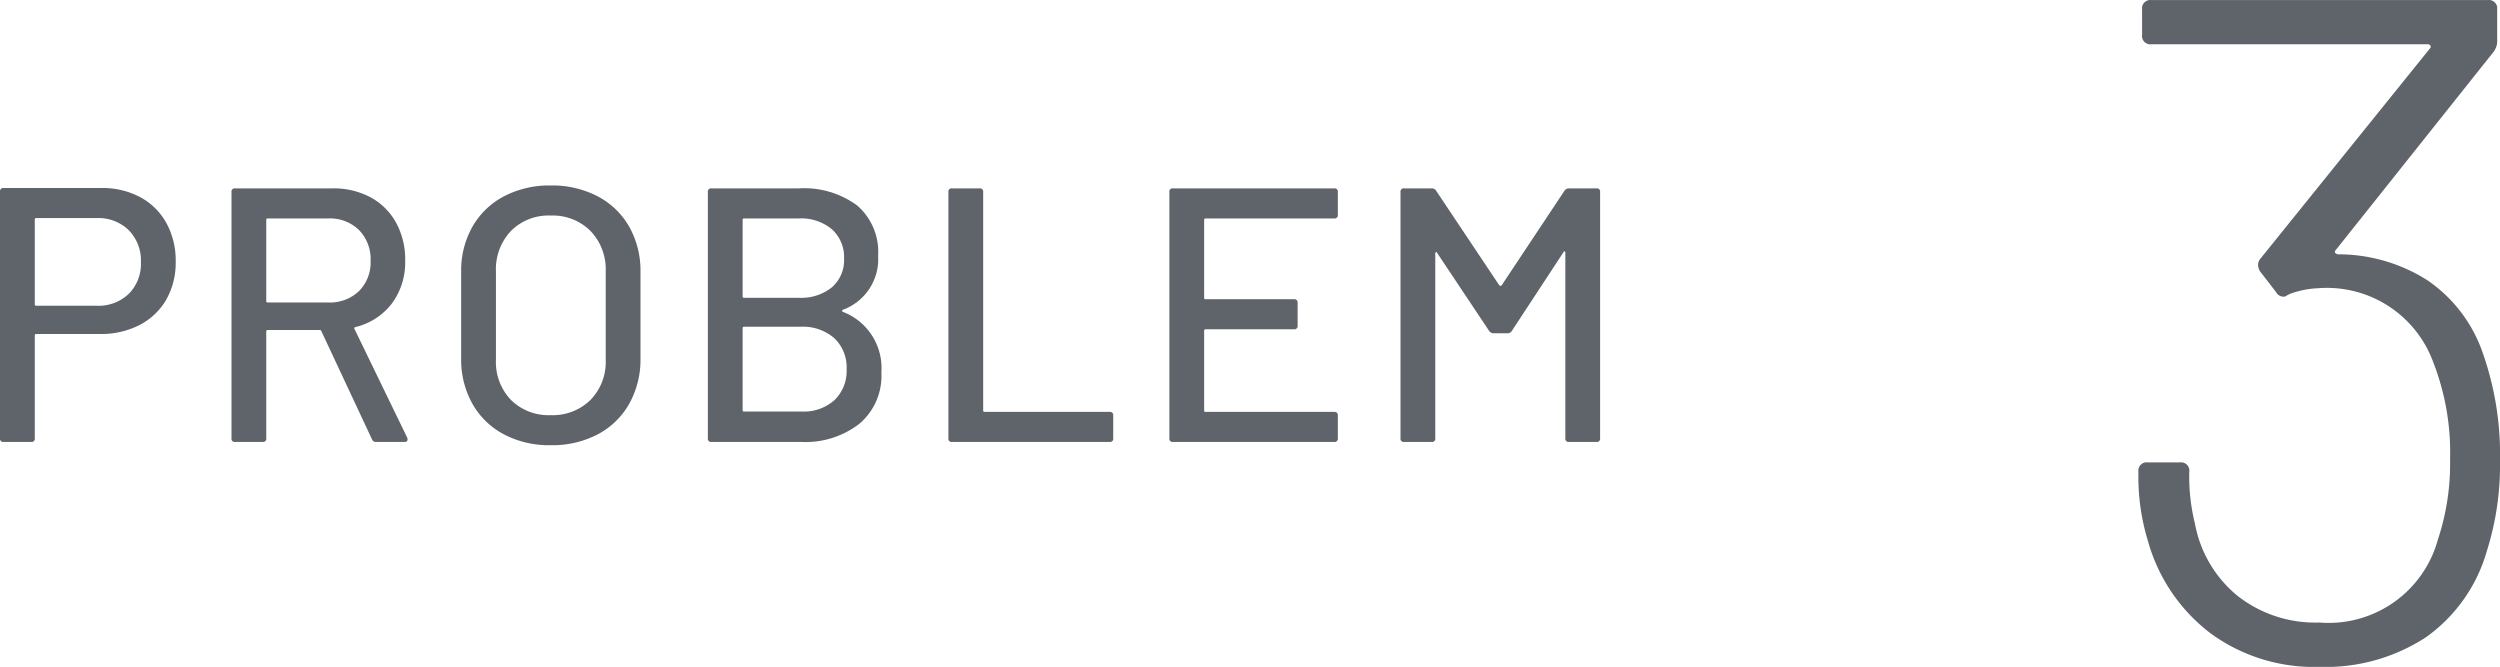 <svg xmlns="http://www.w3.org/2000/svg" width="69.011" height="18.408" viewBox="0 0 69.011 18.408">
  <g id="グループ_3782" data-name="グループ 3782" transform="translate(-30.76 -33.8)">
    <path id="番号0アリ" d="M4.251-8.58a8.445,8.445,0,0,1,.52,3.094,7.881,7.881,0,0,1-.364,2.5A4.4,4.4,0,0,1,2.73-.611,5.063,5.063,0,0,1-.221.208,4.823,4.823,0,0,1-3.25-.741a4.824,4.824,0,0,1-1.7-2.535,6.048,6.048,0,0,1-.26-1.9.23.23,0,0,1,.26-.26h.884a.23.23,0,0,1,.26.26,5.354,5.354,0,0,0,.156,1.43,3.358,3.358,0,0,0,1.17,1.989,3.466,3.466,0,0,0,2.262.741A3.125,3.125,0,0,0,3.055-3.3a6.653,6.653,0,0,0,.338-2.21,6.875,6.875,0,0,0-.468-2.7A3.125,3.125,0,0,0-.247-10.244a2.567,2.567,0,0,0-.78.156l-.1.052a.106.106,0,0,1-.078.026.235.235,0,0,1-.208-.13l-.442-.572a.4.4,0,0,1-.052-.156.281.281,0,0,1,.078-.208l4.654-5.772q.052-.052.026-.091a.087.087,0,0,0-.078-.039H-4.849a.23.23,0,0,1-.26-.26v-.7a.23.23,0,0,1,.26-.26H4.433a.23.23,0,0,1,.26.26v.858a.484.484,0,0,1-.1.312L.247-11.31q-.052.052-.026.091a.117.117,0,0,0,.1.039,4.593,4.593,0,0,1,2.444.715A4.006,4.006,0,0,1,4.251-8.58Z" transform="translate(95 52)" fill="#5f636a"/>
    <path id="文字-強みx3" d="M3.56-7.01a2.2,2.2,0,0,1,1.075.255,1.791,1.791,0,0,1,.72.715A2.15,2.15,0,0,1,5.61-4.98a2.062,2.062,0,0,1-.26,1.05,1.794,1.794,0,0,1-.735.7,2.317,2.317,0,0,1-1.095.25H1.76a.035.035,0,0,0-.04.04V-.1a.088.088,0,0,1-.1.1H.86a.088.088,0,0,1-.1-.1V-6.91a.088.088,0,0,1,.1-.1ZM3.43-3.76a1.206,1.206,0,0,0,.885-.33,1.167,1.167,0,0,0,.335-.87,1.2,1.2,0,0,0-.335-.885A1.2,1.2,0,0,0,3.43-6.18H1.76a.035.035,0,0,0-.04.04V-3.8a.035.035,0,0,0,.04.04ZM11.14,0a.11.11,0,0,1-.11-.07L9.63-3.06a.039.039,0,0,0-.04-.03H8.15a.035.035,0,0,0-.04.04V-.1a.088.088,0,0,1-.1.1H7.25a.088.088,0,0,1-.1-.1V-6.9a.088.088,0,0,1,.1-.1H9.94a2.156,2.156,0,0,1,1.055.25,1.759,1.759,0,0,1,.7.7,2.106,2.106,0,0,1,.25,1.04,1.914,1.914,0,0,1-.365,1.185,1.792,1.792,0,0,1-1.015.655q-.04.02-.02.05L12-.12a.111.111,0,0,1,.01.05q0,.07-.08.07ZM8.15-6.17a.035.035,0,0,0-.04.04v2.24a.035.035,0,0,0,.04.04H9.82a1.159,1.159,0,0,0,.85-.315A1.119,1.119,0,0,0,10.99-5a1.149,1.149,0,0,0-.32-.85,1.149,1.149,0,0,0-.85-.32ZM15.96.09a2.69,2.69,0,0,1-1.29-.3,2.145,2.145,0,0,1-.87-.845,2.494,2.494,0,0,1-.31-1.255V-4.69a2.466,2.466,0,0,1,.31-1.25,2.155,2.155,0,0,1,.87-.84,2.69,2.69,0,0,1,1.29-.3,2.712,2.712,0,0,1,1.3.3,2.155,2.155,0,0,1,.87.84,2.466,2.466,0,0,1,.31,1.25v2.38a2.494,2.494,0,0,1-.31,1.255,2.145,2.145,0,0,1-.87.845A2.712,2.712,0,0,1,15.96.09Zm0-.83a1.488,1.488,0,0,0,1.1-.42,1.5,1.5,0,0,0,.42-1.11V-4.7a1.531,1.531,0,0,0-.42-1.125,1.478,1.478,0,0,0-1.1-.425,1.461,1.461,0,0,0-1.095.425A1.541,1.541,0,0,0,14.45-4.7v2.43a1.511,1.511,0,0,0,.415,1.11A1.471,1.471,0,0,0,15.96-.74Zm8.07-2.91q-.05.03,0,.06a1.659,1.659,0,0,1,1.06,1.67A1.732,1.732,0,0,1,24.48-.5a2.428,2.428,0,0,1-1.59.5H20.4a.088.088,0,0,1-.1-.1V-6.9a.088.088,0,0,1,.1-.1h2.41a2.468,2.468,0,0,1,1.615.475A1.693,1.693,0,0,1,25-5.14,1.488,1.488,0,0,1,24.03-3.65ZM21.3-6.17a.035.035,0,0,0-.04.04v2.11a.035.035,0,0,0,.04.04h1.51a1.351,1.351,0,0,0,.915-.29.991.991,0,0,0,.335-.79,1.033,1.033,0,0,0-.335-.81,1.322,1.322,0,0,0-.915-.3ZM22.89-.84a1.268,1.268,0,0,0,.905-.315,1.117,1.117,0,0,0,.335-.855,1.109,1.109,0,0,0-.34-.855,1.315,1.315,0,0,0-.93-.315H21.3a.035.035,0,0,0-.04.04V-.88a.035.035,0,0,0,.04.04ZM27.04,0a.088.088,0,0,1-.1-.1V-6.9a.088.088,0,0,1,.1-.1h.76a.088.088,0,0,1,.1.1V-.87a.035.035,0,0,0,.04.04h3.45a.088.088,0,0,1,.1.1V-.1a.088.088,0,0,1-.1.1ZM37.69-6.27a.088.088,0,0,1-.1.1H34.04a.035.035,0,0,0-.04.04v2.15a.035.035,0,0,0,.04.04h2.44a.088.088,0,0,1,.1.1v.63a.088.088,0,0,1-.1.1H34.04a.035.035,0,0,0-.04.04v2.2a.035.035,0,0,0,.04.04h3.55a.088.088,0,0,1,.1.1V-.1a.088.088,0,0,1-.1.1H33.14a.088.088,0,0,1-.1-.1V-6.9a.088.088,0,0,1,.1-.1h4.45a.088.088,0,0,1,.1.1Zm6.26-.67A.151.151,0,0,1,44.07-7h.76a.088.088,0,0,1,.1.1V-.1a.088.088,0,0,1-.1.1h-.76a.088.088,0,0,1-.1-.1V-5.22a.04.04,0,0,0-.02-.04q-.02-.01-.03.02L42.49-3.06a.135.135,0,0,1-.12.06h-.38a.151.151,0,0,1-.12-.06L40.43-5.22q-.01-.03-.03-.02a.04.04,0,0,0-.02.04V-.1a.088.088,0,0,1-.1.1h-.76a.088.088,0,0,1-.1-.1V-6.9a.088.088,0,0,1,.1-.1h.76a.135.135,0,0,1,.12.06l1.75,2.62a.041.041,0,0,0,.03.01.041.041,0,0,0,.03-.01Z" transform="translate(30 46)" fill="#5f636a"/>
  </g>
</svg>
